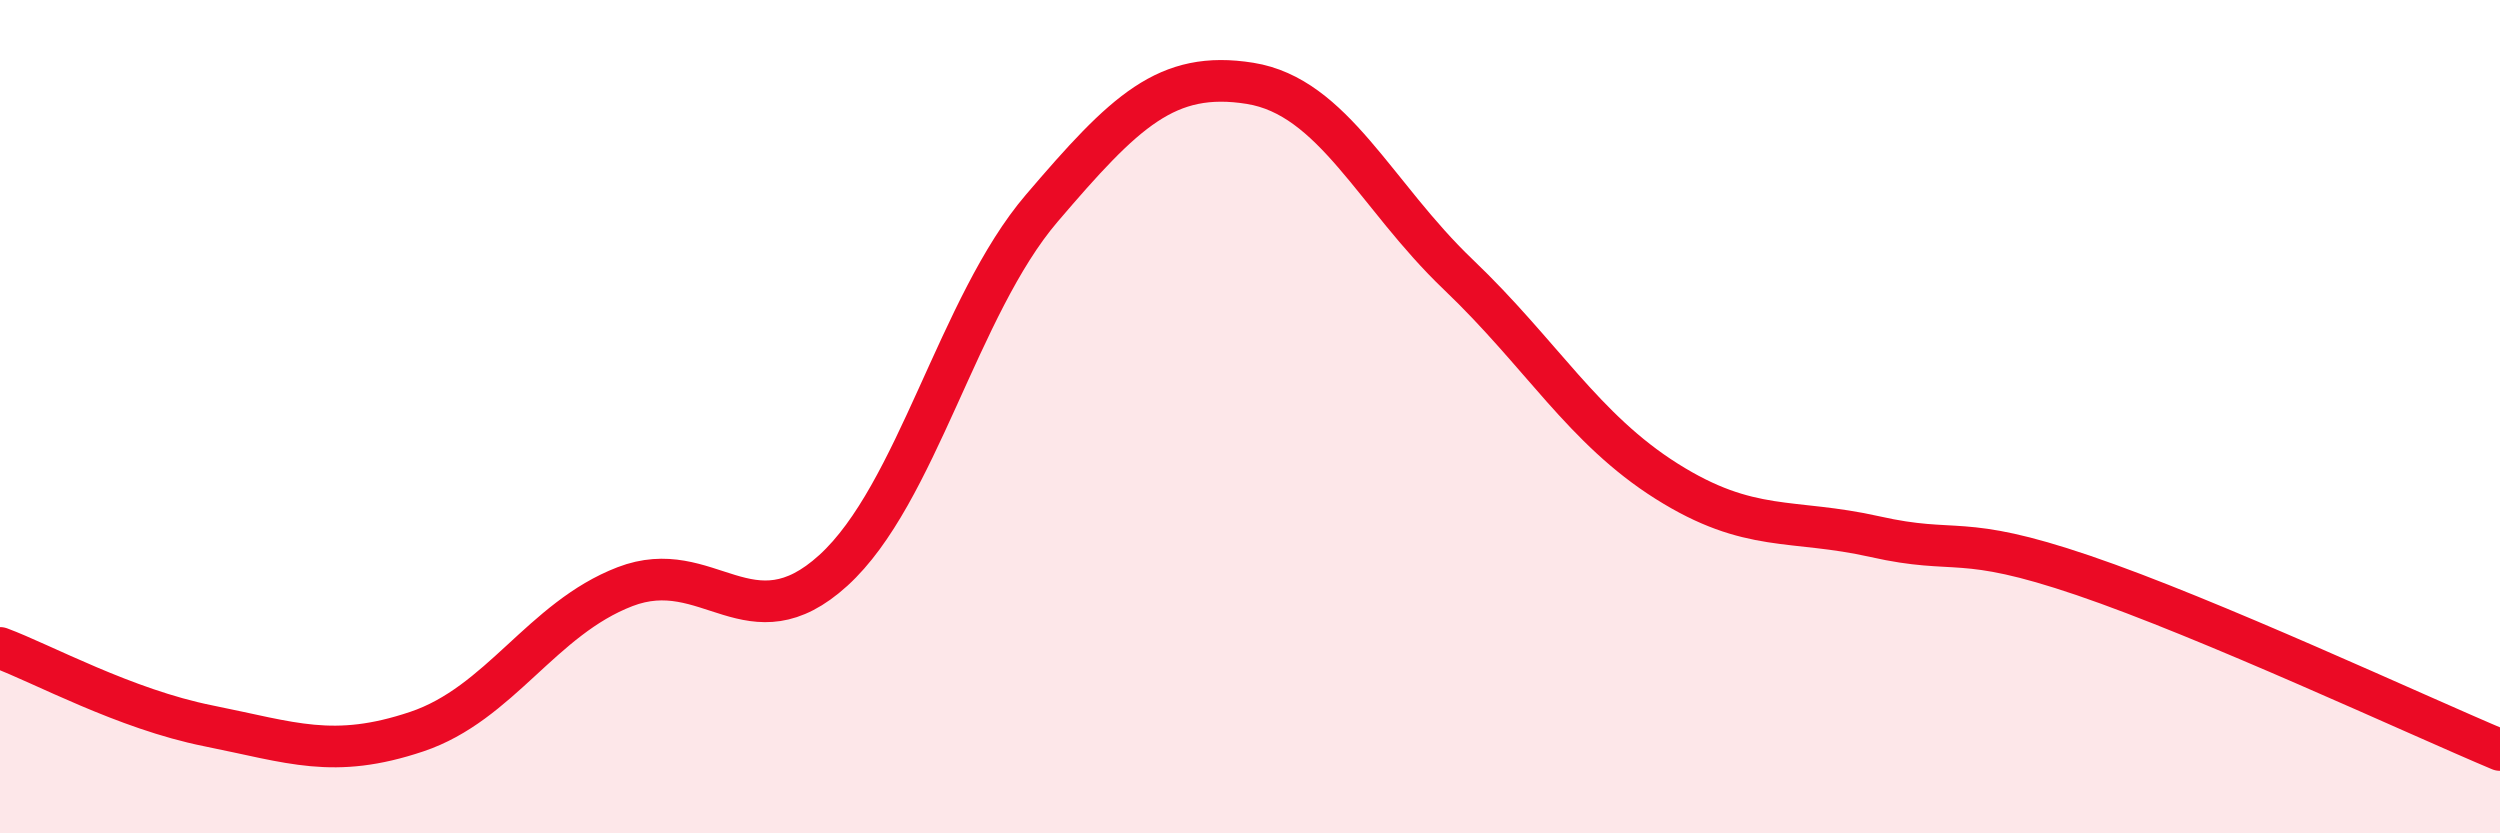 
    <svg width="60" height="20" viewBox="0 0 60 20" xmlns="http://www.w3.org/2000/svg">
      <path
        d="M 0,15.55 C 1,15.92 3,17.02 5,17.42 C 7,17.82 8,18.23 10,17.56 C 12,16.89 13,14.85 15,14.08 C 17,13.31 18,15.51 20,13.69 C 22,11.87 23,7.34 25,5 C 27,2.66 28,1.68 30,2 C 32,2.32 33,4.68 35,6.59 C 37,8.5 38,10.29 40,11.55 C 42,12.81 43,12.43 45,12.88 C 47,13.33 47,12.79 50,13.81 C 53,14.83 58,17.16 60,18L60 20L0 20Z"
        fill="#EB0A25"
        opacity="0.1"
        stroke-linecap="round"
        stroke-linejoin="round"
      />
      <path
        d="M 0,15.55 C 1,15.92 3,17.02 5,17.42 C 7,17.82 8,18.23 10,17.56 C 12,16.89 13,14.85 15,14.08 C 17,13.31 18,15.51 20,13.69 C 22,11.87 23,7.34 25,5 C 27,2.66 28,1.68 30,2 C 32,2.32 33,4.68 35,6.59 C 37,8.5 38,10.29 40,11.55 C 42,12.81 43,12.43 45,12.88 C 47,13.33 47,12.79 50,13.81 C 53,14.83 58,17.16 60,18"
        stroke="#EB0A25"
        stroke-width="1"
        fill="none"
        stroke-linecap="round"
        stroke-linejoin="round"
      />
    </svg>
  